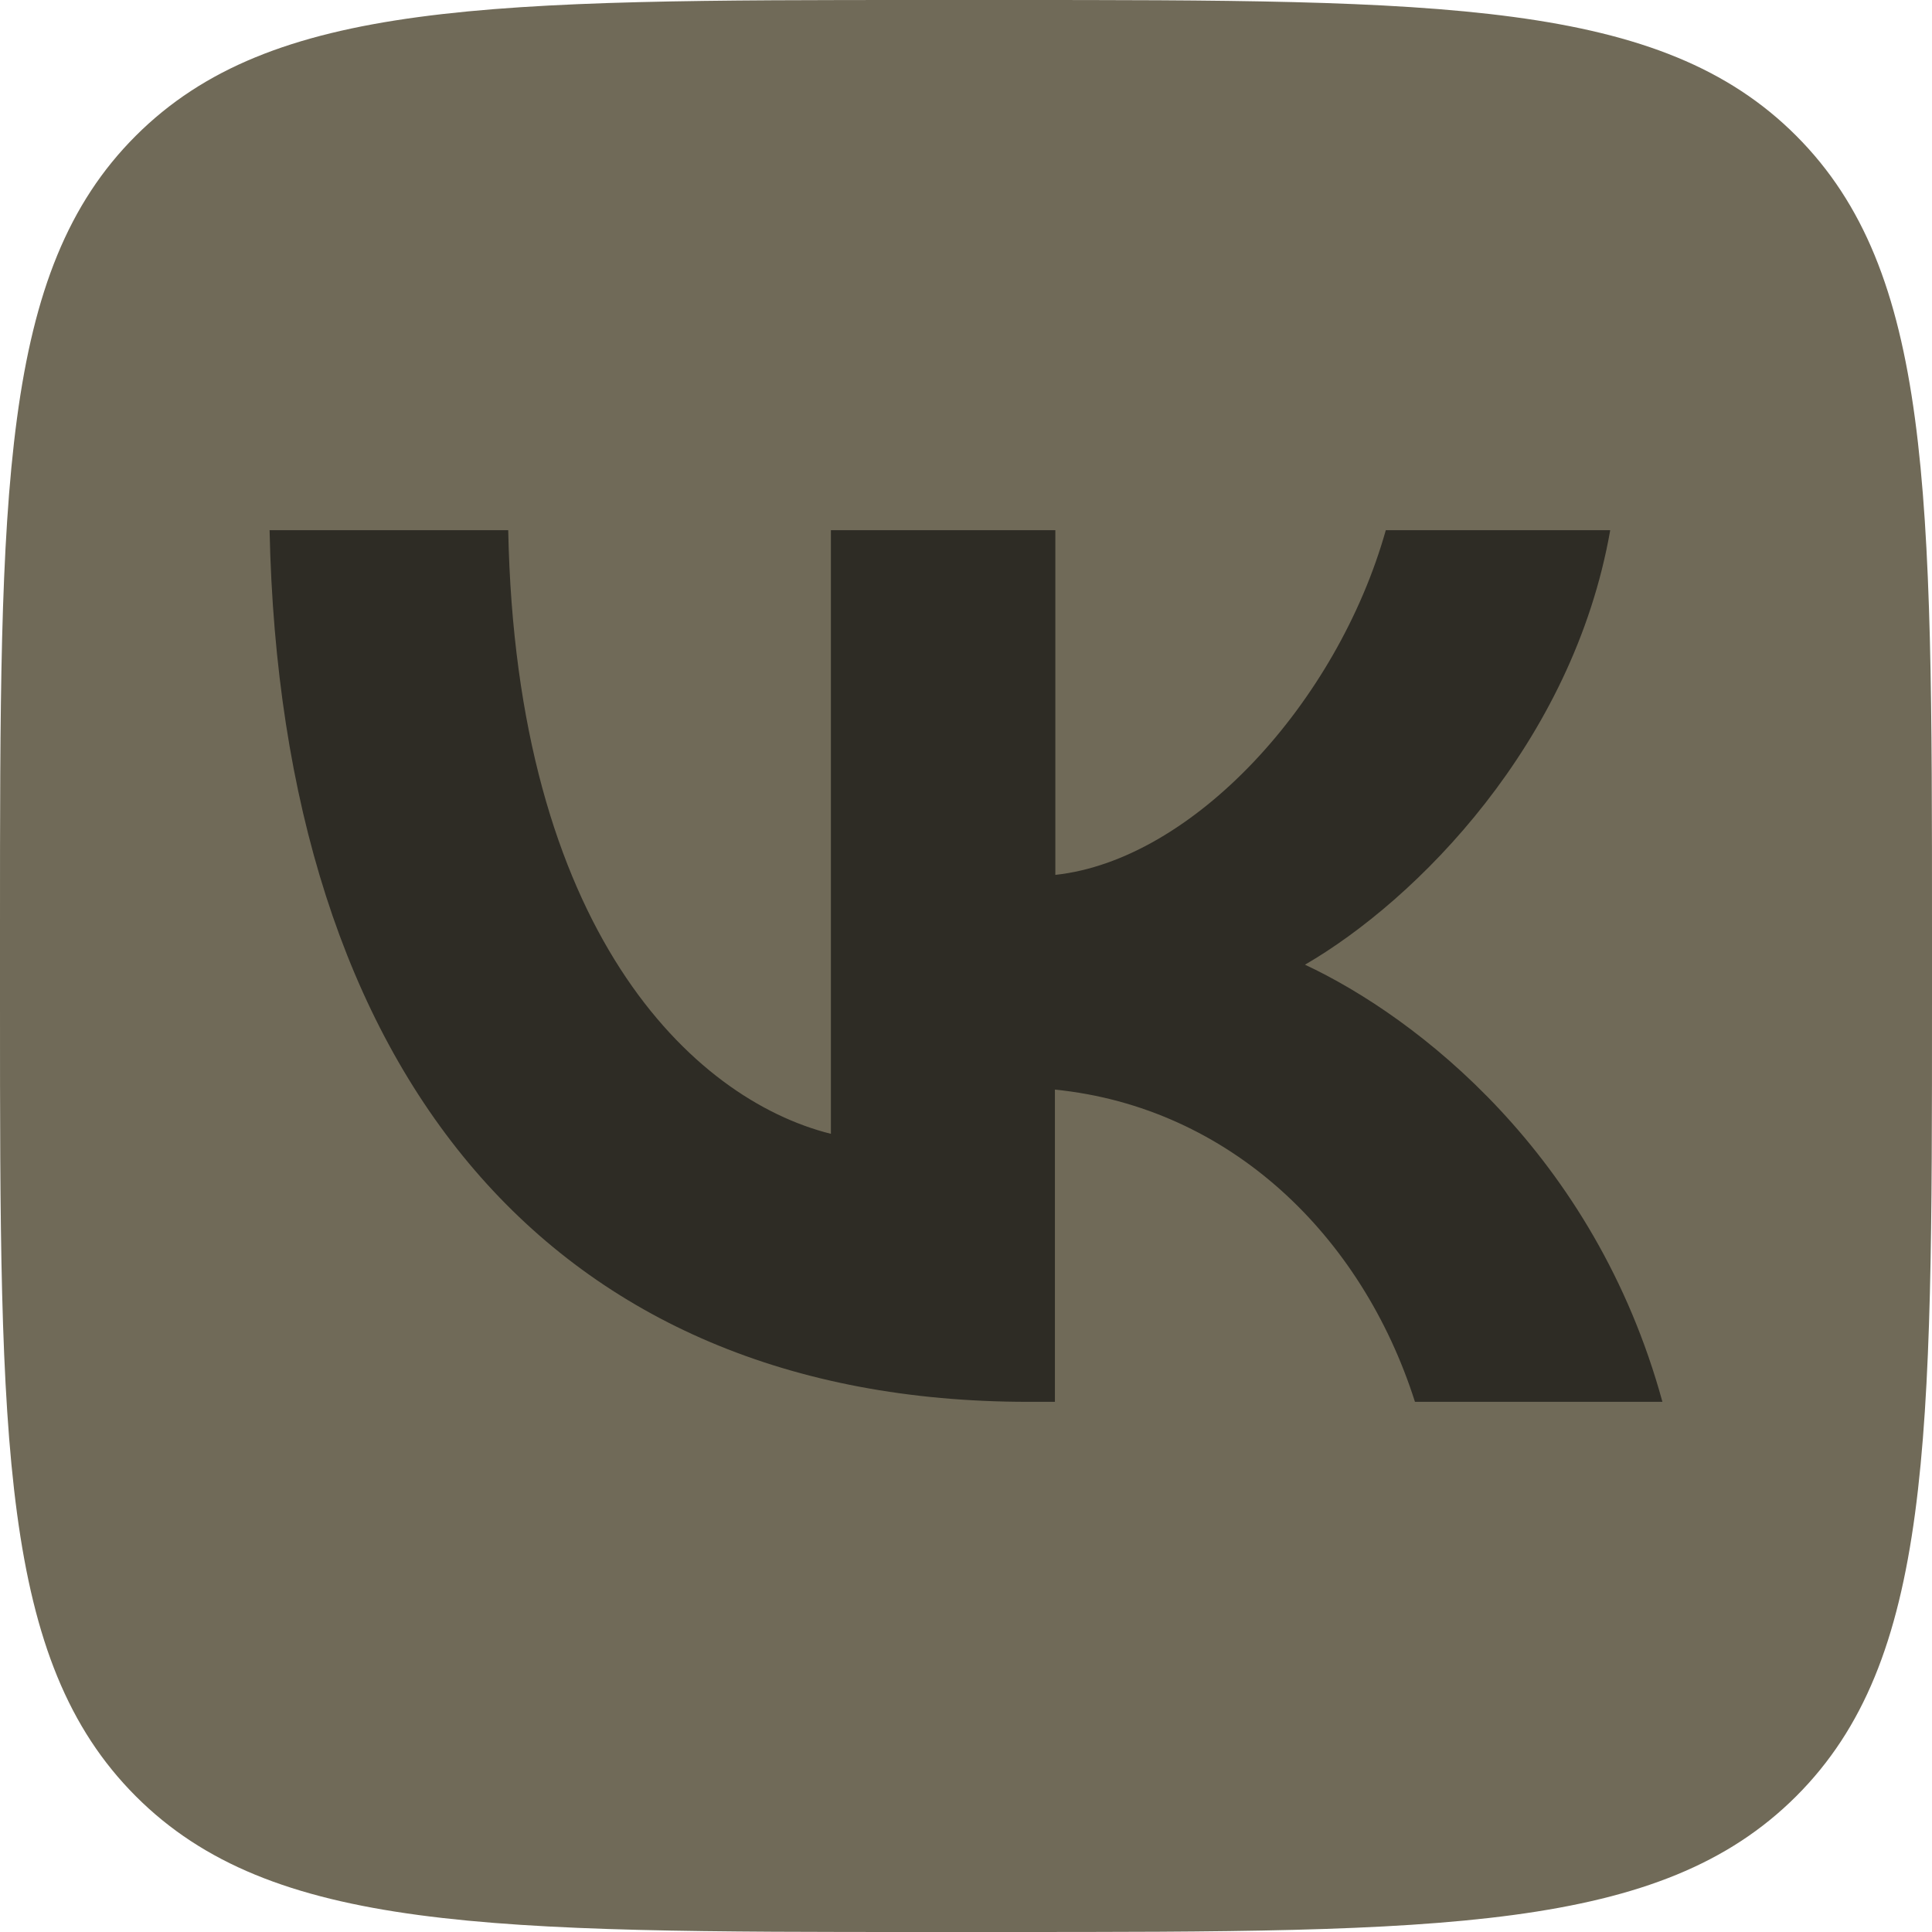 <?xml version="1.0" encoding="UTF-8"?> <svg xmlns="http://www.w3.org/2000/svg" width="215" height="215" viewBox="0 0 215 215" fill="none"> <path d="M0 103.2C0 54.55 0 30.2 15.11 15.11C30.22 0.02 54.55 0 103.2 0H111.8C160.45 0 184.8 0 199.89 15.11C214.98 30.22 215 54.55 215 103.2V111.8C215 160.45 215 184.8 199.89 199.89C184.78 214.98 160.45 215 111.8 215H103.2C54.55 215 30.2 215 15.11 199.89C0.02 184.78 0 160.45 0 111.8V103.2Z" fill="#706A58"></path> <path d="M114.405 156C61.453 156 31.27 119.586 30 59H56.557C57.423 103.475 76.983 122.308 92.466 126.176V59H117.442V97.36C132.729 95.704 148.802 78.226 154.217 59H179.192C175.035 82.697 157.612 100.174 145.222 107.355C157.612 113.146 177.449 128.423 185 156H157.462C151.561 137.469 136.851 123.223 117.395 121.254V156H114.405Z" fill="#2E2C25"></path> </svg> 